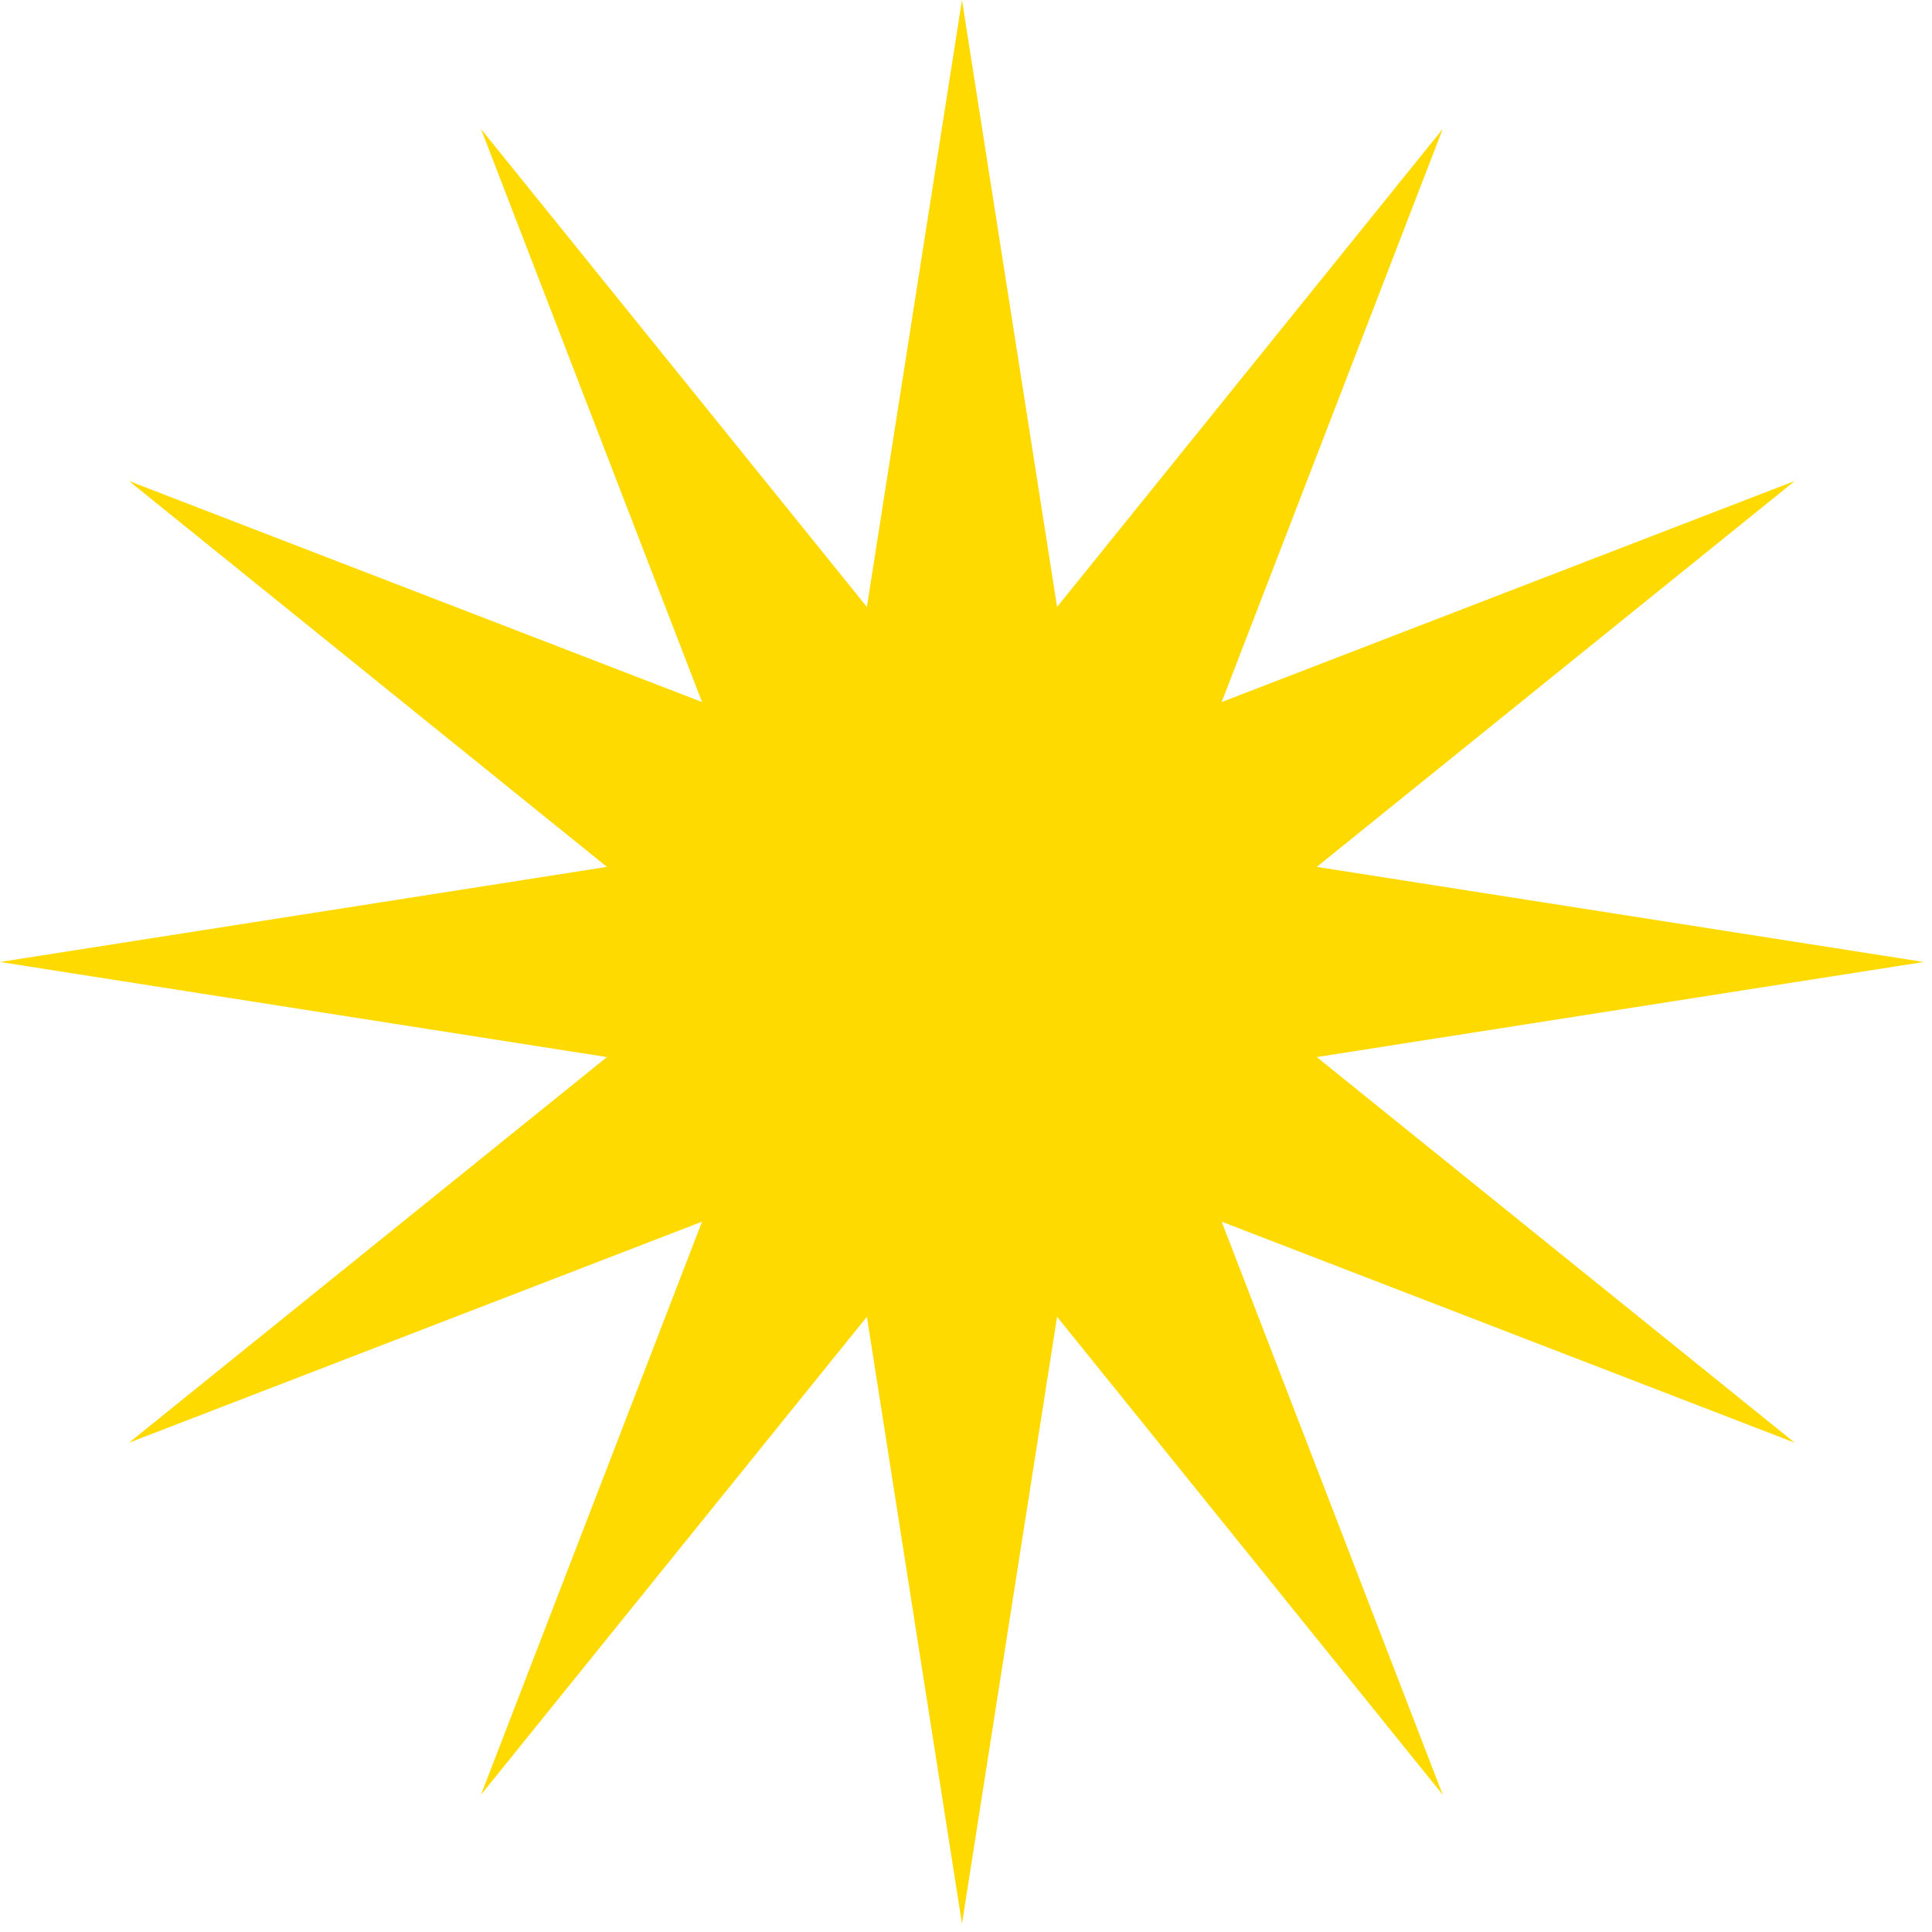 <?xml version="1.0" encoding="UTF-8"?> <svg xmlns="http://www.w3.org/2000/svg" width="77" height="77" viewBox="0 0 77 77" fill="none"><path d="M38.34 0L42.13 24.19L57.5 5.14L48.69 27.98L71.53 19.17L52.48 34.55L76.67 38.34L52.48 42.13L71.53 57.5L48.69 48.69L57.5 71.53L42.13 52.48L38.34 76.67L34.55 52.48L19.17 71.53L27.98 48.69L5.14 57.5L24.19 42.13L0 38.34L24.19 34.55L5.14 19.17L27.98 27.98L19.17 5.14L34.55 24.19L38.34 0Z" fill="#FFDA00"></path></svg> 